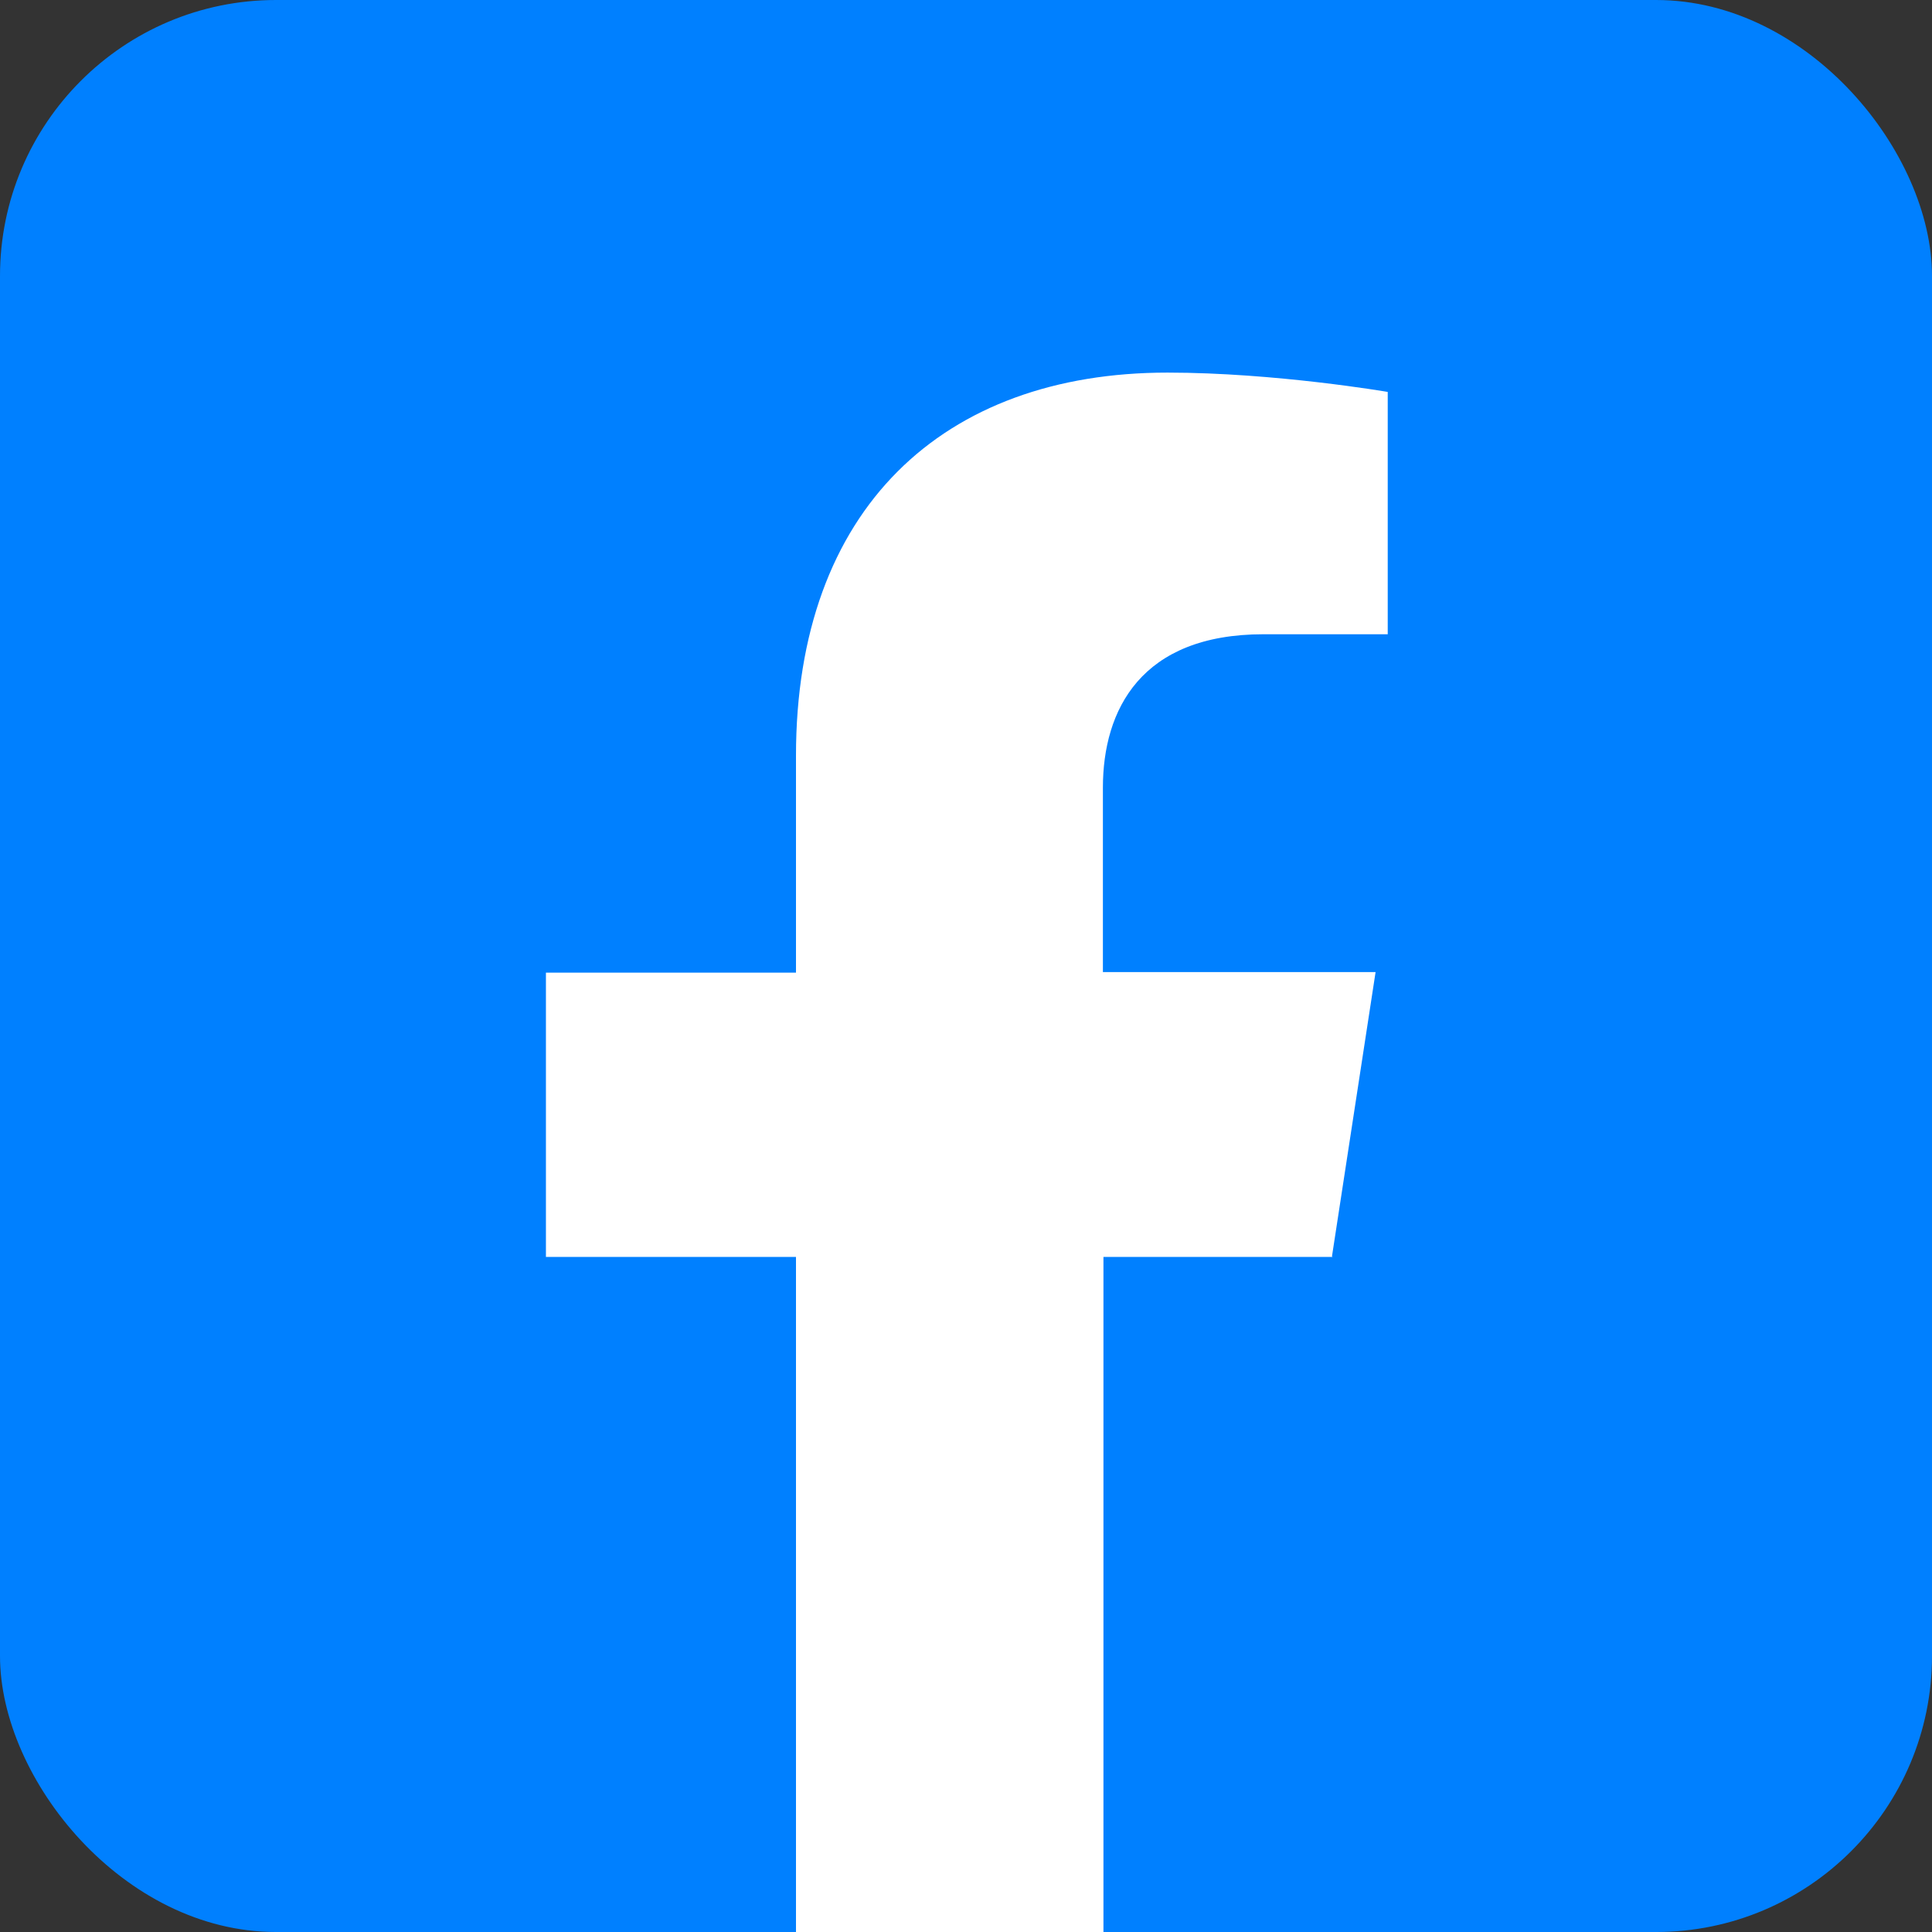 <?xml version="1.0" encoding="UTF-8"?>
<svg id="Layer_1" data-name="Layer 1" xmlns="http://www.w3.org/2000/svg" viewBox="0 0 35 35">
  <rect x="0" y="0" width="35" height="35" fill="#333333" stroke="none"/>
  <defs>
    <style>
      .cls-1 {
        fill: #fff;
      }

      .cls-2 {
        fill: #0080ff;
      }
    </style>
  </defs>
  <rect class="cls-2" width="35" height="35" rx="5" ry="5"/>
  <path class="cls-1" d="M24.13,22.76l.79-5.15h-4.94v-3.34c0-1.41.69-2.78,2.91-2.78h2.25v-4.39s-2.04-.35-3.99-.35c-4.07,0-6.73,2.47-6.73,6.94v3.93h-4.53v5.15h4.53v12.3h5.57v-12.3h4.15Z"/>
</svg>